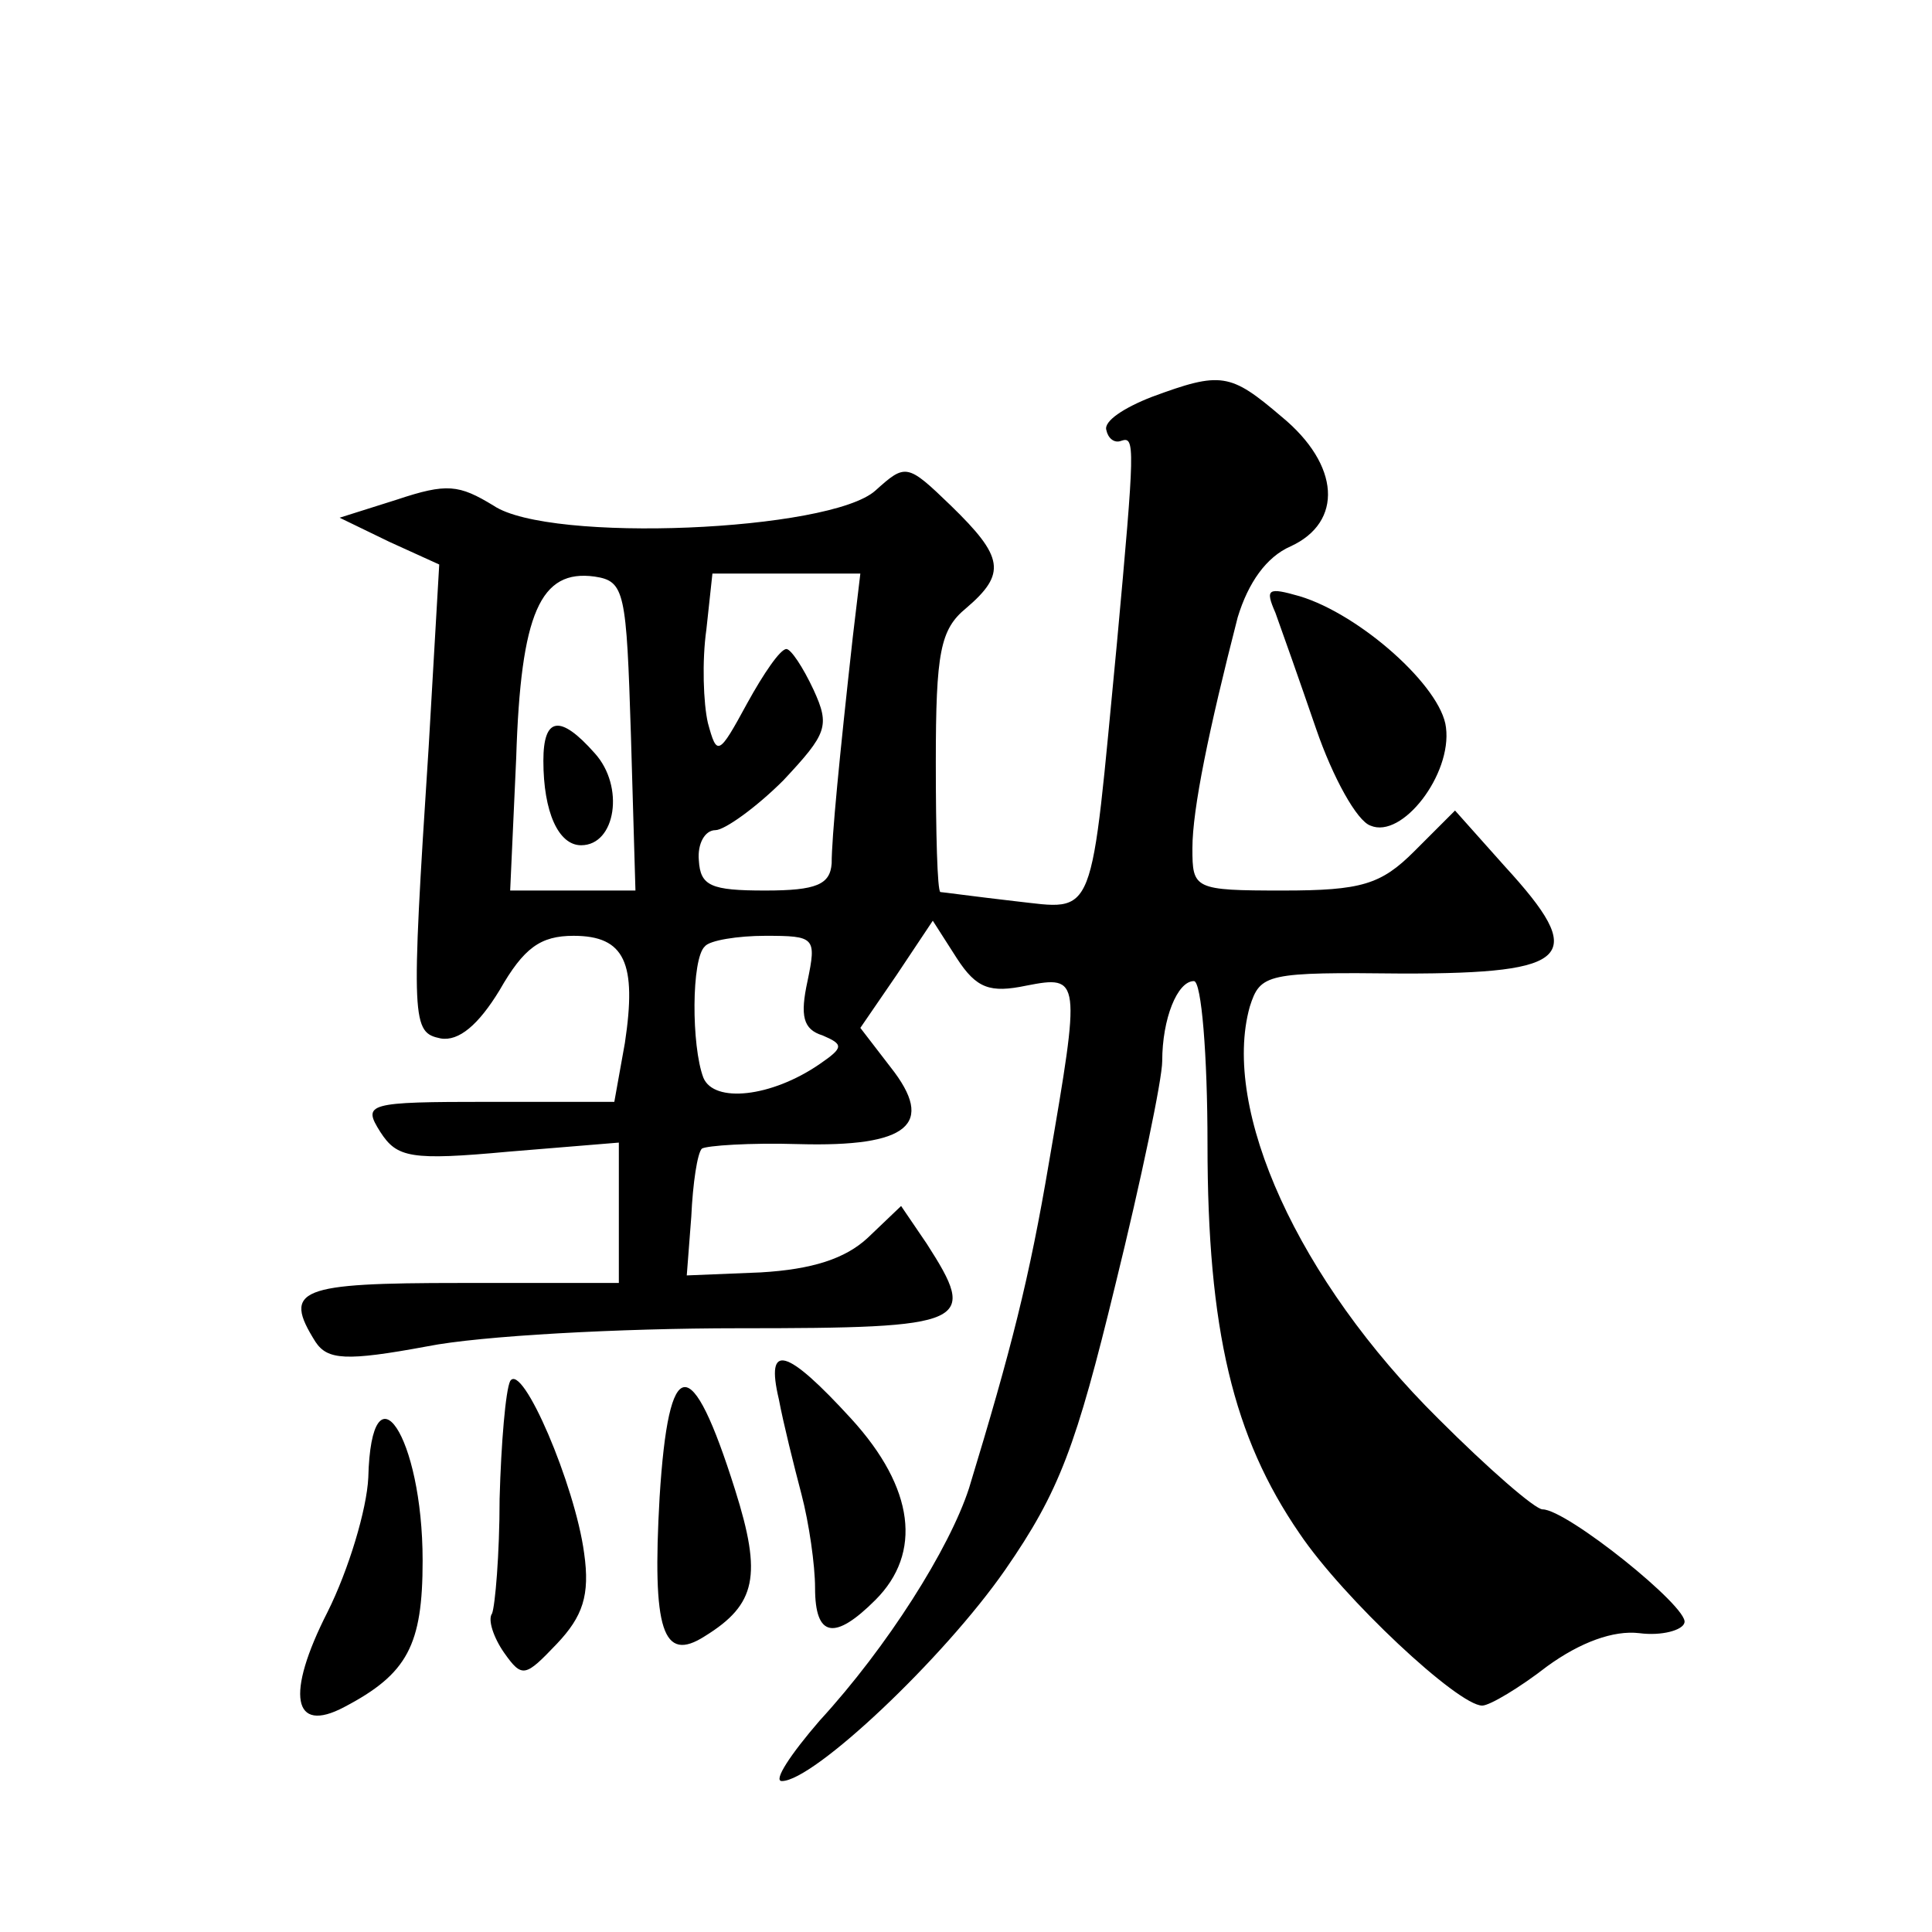 <?xml version="1.0" standalone="no"?>
<!DOCTYPE svg PUBLIC "-//W3C//DTD SVG 20010904//EN"
 "http://www.w3.org/TR/2001/REC-SVG-20010904/DTD/svg10.dtd">
<svg version="1.0" xmlns="http://www.w3.org/2000/svg"
 width="128pt" height="128pt" viewBox="0 0 128 128"
 preserveAspectRatio="xMidYMid meet">
<g transform="translate(0,128) scale(0.1,-0.1)"
fill="#0" stroke="none">
<path d="M763 1017 c-18 -7 -32 -16 -30 -22 1 -5 5 -9 10 -7 9 3 9 -3 -3 -134 -18
-187 -13 -177 -68 -171 -26 3 -48 6 -49 6 -2 1 -3 39 -3 86 0 73 3 88 20 102 27
23 25 34 -10 68 -29 28 -30 28 -50 10 -30 -27 -216 -35 -253 -10 -23 14 -31 15
-64 4 l-38 -12 33 -16 33 -15 -7 -121 c-12 -184 -11 -189 8 -193 12 -2 25 9 39
32 16 28 27 36 49 36 34 0 42 -18 34 -71 l-7 -39 -83 0 c-81 0 -84 -1 -72 -20 11
-17 20 -19 85 -13 l73 6 0 -47 0 -46 -105 0 c-107 0 -118 -4 -96 -39 8 -12 20 -13
74 -3 35 7 128 12 206 12 154 0 159 3 125 56 l-17 25 -22 -21 c-15 -14 -37 -21
-71 -23 l-49 -2 3 39 c1 22 4 42 7 45 3 2 32 4 64 3 73 -2 91 13 61 51 l-20 26
24 35 24 36 16 -25 c13 -20 22 -23 46 -18 36 7 36 5 15 -117 -13 -77 -25 -124 -53
-216 -13 -40 -54 -105 -99 -154 -19 -22 -31 -40 -25 -40 21 0 107 81 148 140 36
52 47 82 73 189 17 69 31 136 31 148 0 28 10 53 21 53 5 0 9 -49 9 -108 0 -123
17 -194 61 -258 29 -43 105 -114 121 -114 5 0 25 12 43 26 22 16 44 24 61 22 15
-2 29 2 30 7 3 10 -78 75 -94 75 -5 0 -36 27 -69 60 -93 92 -144 205 -125 273 7
22 11 23 102 22 112 0 122 11 67 71 l-33 37 -27 -27 c-22 -22 -35 -26 -87 -26 -59
0 -60 1 -60 28 0 26 11 79 30 153 7 23 19 40 35 47 35 16 33 54 -6 86 -34 29 -40
30 -86 13z m-345 -224 l3 -103 -42 0 -41 0 4 88 c3 96 16 125 52 120 20 -3 21 -10
24 -105z m147 65 c-9 -81 -14 -133 -14 -150 -1 -14 -10 -18 -44 -18 -36 0 -43 3
-44 20 -1 11 4 20 11 20 6 0 27 15 45 33 29 31 31 36 20 60 -7 15 -15 27 -18 27
-4 0 -15 -16 -26 -36 -19 -35 -20 -35 -26 -13 -3 13 -4 41 -1 62 l4 37 49 0 49
0 -5 -42z m-30 -228 c-5 -23 -3 -32 10 -36 14 -6 14 -8 -2 -19 -32 -22 -70 -26
-77 -9 -8 21 -8 79 1 87 3 4 22 7 40 7 33 0 34 -1 28 -30z M360 776 c0 -34 10 -56
25 -56 23 0 29 39 9 61 -23 26 -34 24 -34 -5z M845 874 c4 -11 16 -45 27 -77 11
-32 27 -61 36 -64 21 -9 54 34 50 65 -3 27 -57 75 -97 87 -21 6 -23 5 -16 -11z
M516 353 c3 -16 10 -44 15 -63 5 -19 9 -47 9 -62 0 -33 13 -35 40 -8 31 31 26 74
-16 120 -43 47 -57 51 -48 13z M338 365 c-3 -6 -6 -41 -7 -78 0 -37 -3 -71 -5 -76
-3 -4 1 -16 8 -26 12 -17 14 -16 35 6 17 18 22 32 18 60 -6 45 -41 127 -49 114z
M437 288 c-5 -88 2 -110 30 -92 34 21 38 40 20 97 -29 92 -44 91 -50 -5z M244 301
c-1 -21 -13 -61 -27 -89 -28 -55 -23 -81 11 -63 42 22 52 41 52 97 0 83 -34 133
-36 55z"/>
</g>
</svg>
